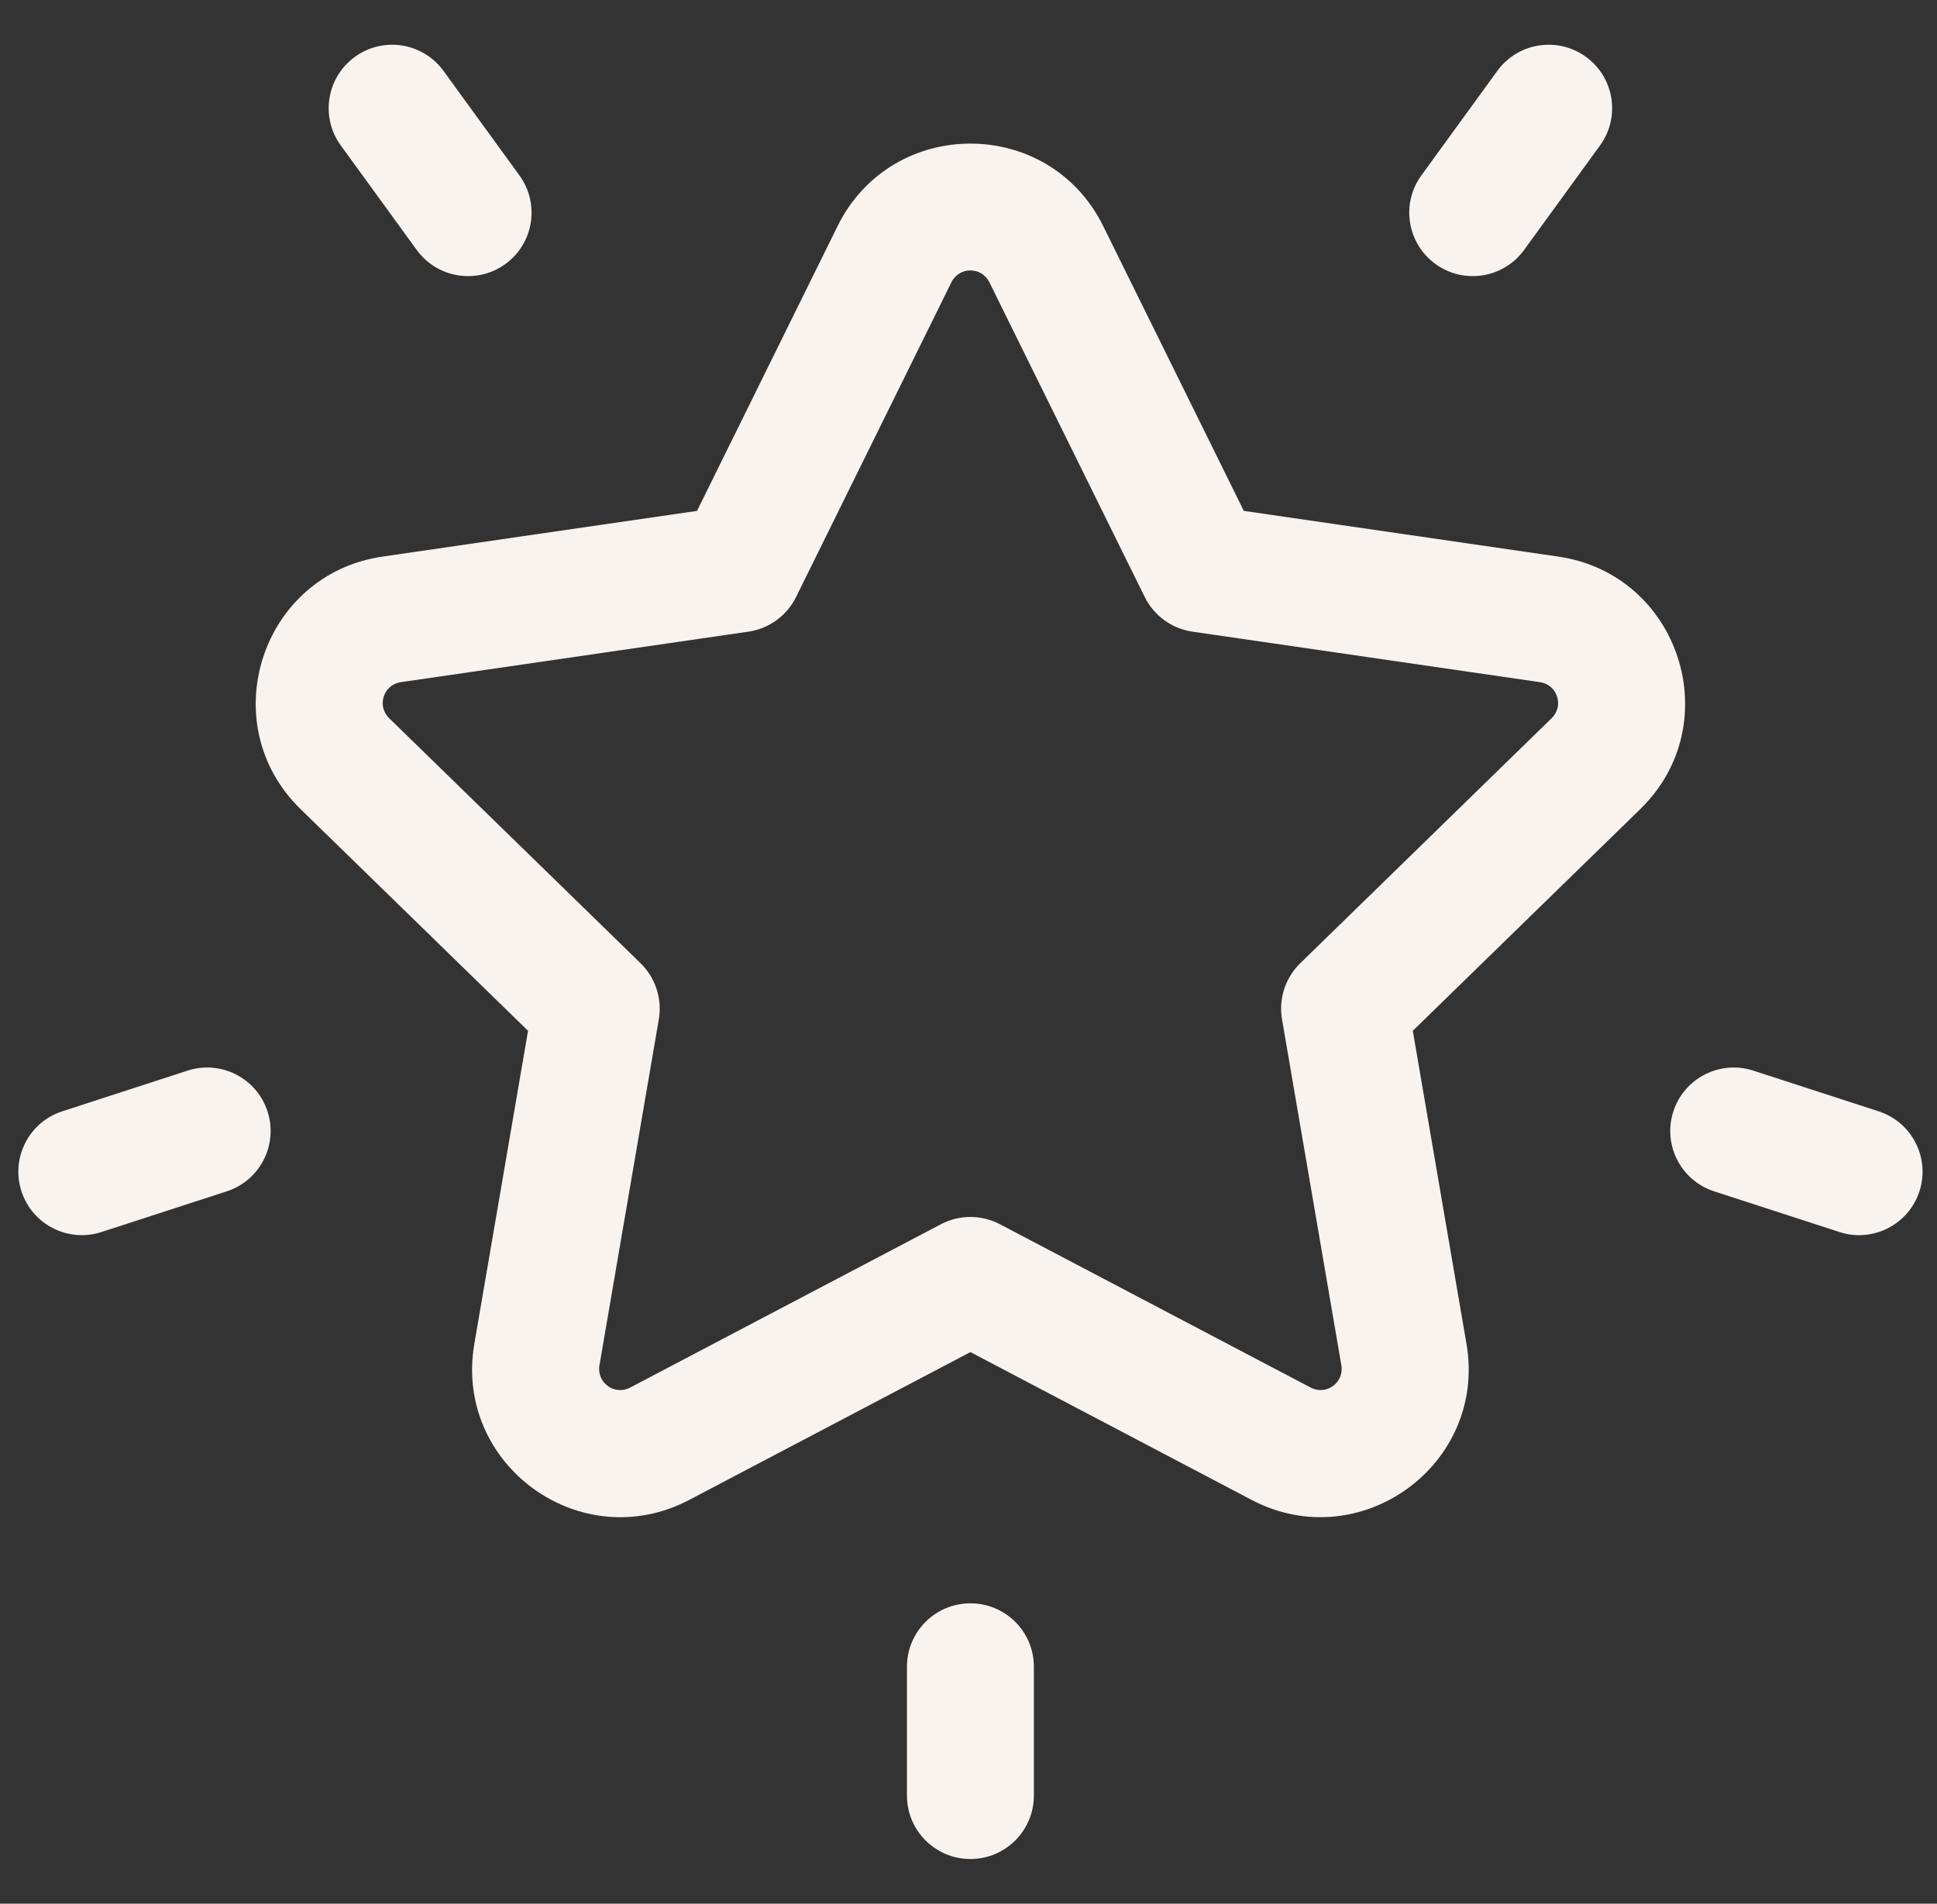 <svg width="59" height="58" viewBox="0 0 59 58" fill="none" xmlns="http://www.w3.org/2000/svg">
<rect x="0" y="0" width="59" height="58" fill="#333333" stroke="none"/>
<g clip-path="url(#clip0_4638_6853)">
<path d="M47.461 16.957L37.886 15.565L33.603 6.888C31.949 3.537 27.167 3.538 25.513 6.888L21.231 15.565L11.655 16.957C7.956 17.494 6.48 22.043 9.155 24.651L16.084 31.405L14.448 40.942C13.817 44.626 17.686 47.436 20.994 45.697L29.558 41.194L38.123 45.697C41.426 47.434 45.3 44.625 44.668 40.942L43.033 31.405L49.962 24.651C52.638 22.042 51.159 17.494 47.461 16.957ZM47.262 21.882L39.606 29.346C39.15 29.79 38.942 30.43 39.05 31.057L40.857 41.596C40.948 42.125 40.397 42.525 39.922 42.275L30.458 37.299C29.895 37.003 29.222 37.003 28.659 37.299L19.194 42.275C18.719 42.525 18.169 42.125 18.259 41.596L20.067 31.057C20.174 30.43 19.966 29.79 19.511 29.346L11.854 21.882C11.469 21.507 11.68 20.86 12.211 20.783L22.793 19.245C23.422 19.154 23.967 18.759 24.248 18.188L28.98 8.599C29.218 8.118 29.898 8.118 30.136 8.6L34.868 18.188C35.15 18.759 35.694 19.154 36.324 19.245L46.905 20.783C47.437 20.86 47.647 21.508 47.262 21.882Z" fill="#F9F3F0"/>
<path d="M15.821 5.343L13.509 2.16C12.881 1.297 11.672 1.105 10.809 1.733C9.945 2.36 9.753 3.569 10.381 4.433L12.693 7.615C13.321 8.48 14.53 8.67 15.394 8.043C16.258 7.416 16.449 6.206 15.821 5.343Z" fill="#F9F3F0"/>
<path d="M8.148 33.86C7.818 32.845 6.728 32.288 5.712 32.619L1.895 33.859C0.879 34.189 0.324 35.28 0.654 36.295C0.984 37.312 2.077 37.866 3.09 37.536L6.907 36.296C7.923 35.966 8.478 34.875 8.148 33.86Z" fill="#F9F3F0"/>
<path d="M48.308 1.733C47.444 1.105 46.235 1.296 45.607 2.16L43.295 5.343C42.667 6.206 42.859 7.415 43.723 8.043C44.587 8.671 45.796 8.479 46.423 7.615L48.735 4.433C49.363 3.569 49.172 2.36 48.308 1.733Z" fill="#F9F3F0"/>
<path d="M57.223 33.859L53.406 32.619C52.391 32.288 51.3 32.845 50.97 33.86C50.64 34.876 51.196 35.966 52.211 36.296L56.029 37.536C57.042 37.866 58.134 37.312 58.465 36.295C58.795 35.28 58.239 34.189 57.223 33.859Z" fill="#F9F3F0"/>
<path d="M29.558 48.848C28.491 48.848 27.625 49.713 27.625 50.781V54.705C27.625 55.772 28.491 56.638 29.558 56.638C30.626 56.638 31.491 55.772 31.491 54.705V50.781C31.492 49.713 30.626 48.848 29.558 48.848Z" fill="#F9F3F0"/>
</g>
<defs>
<clipPath id="clip0_4638_6853">
<rect width="58" height="58" fill="white" transform="translate(0.559)"/>
</clipPath>
</defs>
</svg>
